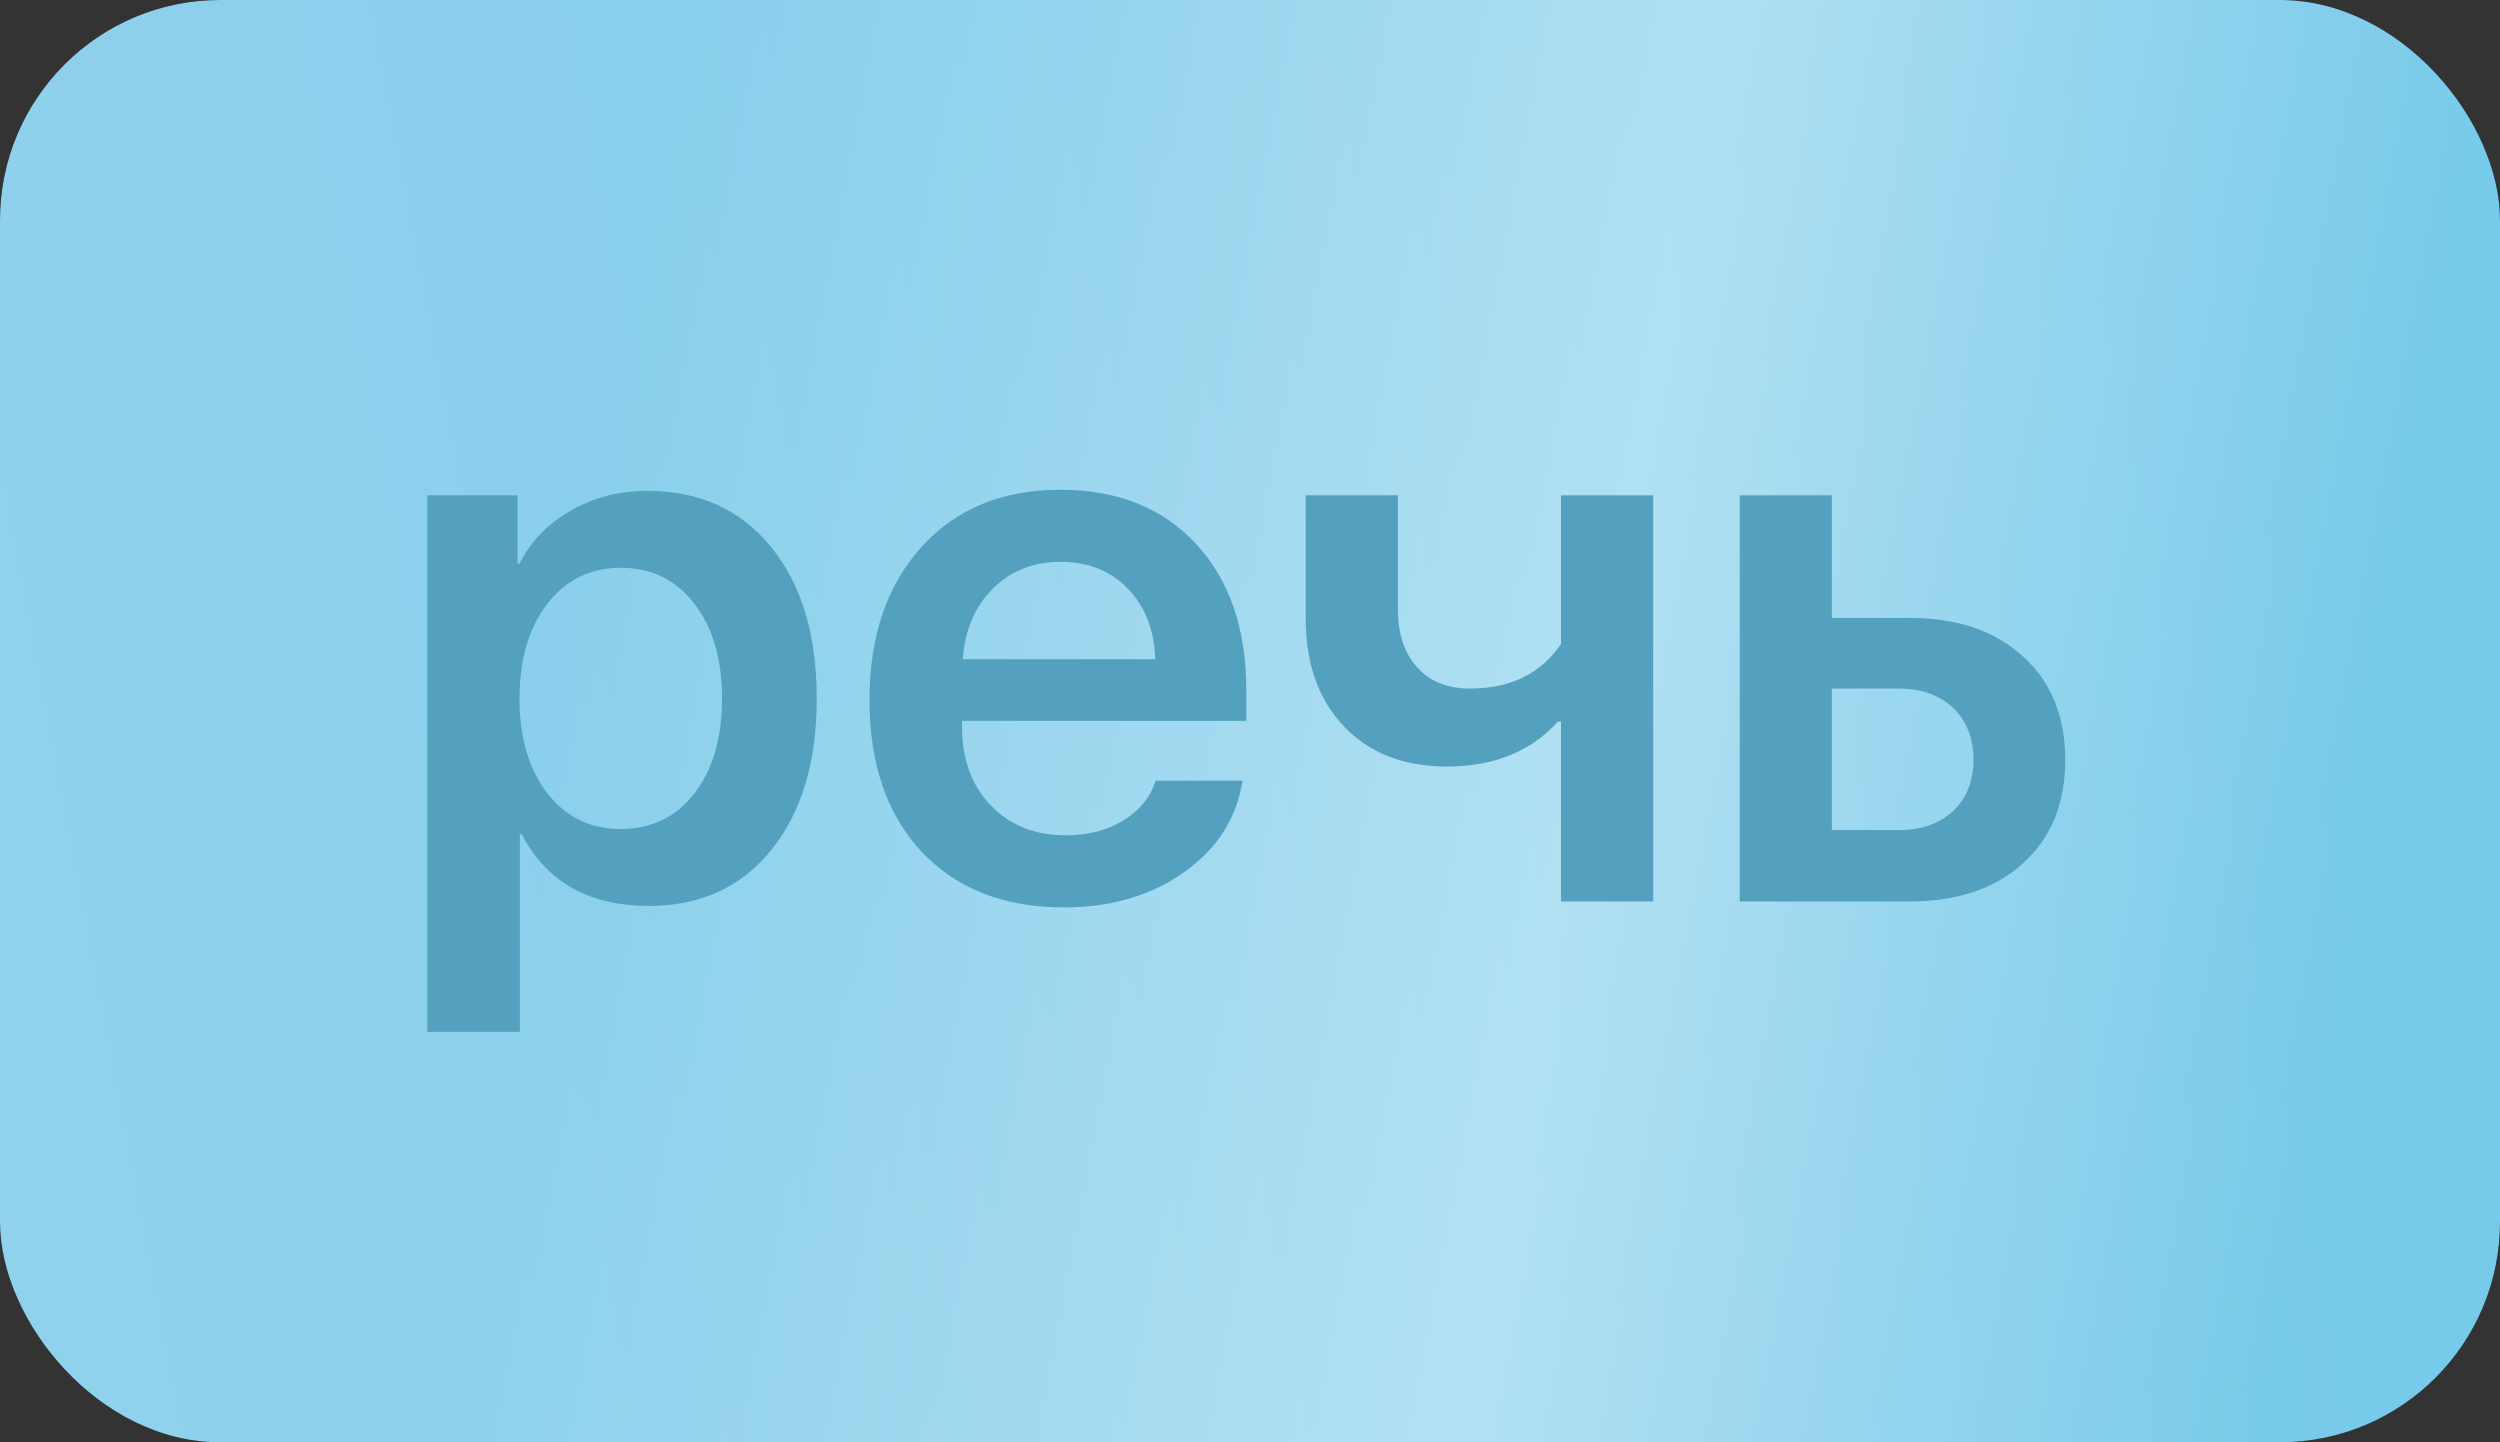 <?xml version="1.0" encoding="UTF-8"?> <svg xmlns="http://www.w3.org/2000/svg" width="52" height="30" viewBox="0 0 52 30" fill="none"><rect x="0" y="0" width="52" height="30" fill="#333333" stroke="none"/> <rect width="52" height="30" rx="4.581" fill="black"></rect> <rect width="52" height="30" rx="4.581" fill="url(#paint0_linear_1_434)"></rect> <rect width="52" height="30" rx="4.581" fill="url(#paint1_linear_1_434)" fill-opacity="0.39"></rect> <path d="M13.472 10.21C14.549 10.21 15.404 10.599 16.038 11.377C16.672 12.155 16.988 13.206 16.988 14.53C16.988 15.849 16.674 16.898 16.046 17.676C15.417 18.454 14.569 18.843 13.503 18.843C12.251 18.843 11.367 18.346 10.852 17.351H10.813V21.463H8.889V10.303H10.767V11.725H10.806C11.037 11.261 11.393 10.893 11.872 10.62C12.351 10.346 12.884 10.21 13.472 10.21ZM12.908 17.243C13.547 17.243 14.057 16.998 14.438 16.509C14.824 16.014 15.018 15.355 15.018 14.53C15.018 13.706 14.824 13.046 14.438 12.552C14.057 12.057 13.547 11.81 12.908 11.81C12.279 11.81 11.772 12.06 11.385 12.559C10.999 13.059 10.806 13.716 10.806 14.53C10.806 15.344 10.999 16.001 11.385 16.501C11.772 16.996 12.279 17.243 12.908 17.243ZM22.058 11.686C21.497 11.686 21.028 11.871 20.652 12.242C20.276 12.619 20.067 13.108 20.026 13.711H24.029C24.009 13.103 23.818 12.614 23.457 12.242C23.097 11.871 22.63 11.686 22.058 11.686ZM25.845 16.238C25.722 17.021 25.317 17.655 24.632 18.139C23.947 18.629 23.112 18.874 22.128 18.874C20.881 18.874 19.894 18.487 19.168 17.714C18.447 16.942 18.086 15.89 18.086 14.561C18.086 13.232 18.447 12.17 19.168 11.377C19.884 10.583 20.848 10.187 22.058 10.187C23.243 10.187 24.184 10.563 24.879 11.315C25.575 12.067 25.923 13.082 25.923 14.36V14.994H20.01V15.11C20.01 15.79 20.209 16.336 20.605 16.748C21.002 17.166 21.523 17.374 22.167 17.374C22.63 17.374 23.03 17.271 23.364 17.065C23.699 16.864 23.924 16.589 24.037 16.238H25.845ZM32.469 18.75V15.009H32.407C31.84 15.633 31.07 15.944 30.096 15.944C29.195 15.944 28.478 15.664 27.948 15.102C27.422 14.546 27.159 13.801 27.159 12.868V10.303H29.076V12.668C29.076 13.183 29.21 13.587 29.478 13.881C29.741 14.175 30.106 14.322 30.575 14.322C31.42 14.322 32.051 14.012 32.469 13.394V10.303H34.386V18.75H32.469ZM38.103 14.322V17.266H39.494C39.968 17.266 40.347 17.132 40.63 16.864C40.908 16.596 41.048 16.241 41.048 15.798C41.048 15.355 40.906 14.996 40.623 14.723C40.339 14.456 39.963 14.322 39.494 14.322H38.103ZM36.186 10.303H38.103V12.853H39.726C40.71 12.853 41.496 13.121 42.083 13.657C42.666 14.188 42.957 14.904 42.957 15.805C42.957 16.707 42.666 17.423 42.083 17.954C41.496 18.485 40.71 18.75 39.726 18.75H36.186V10.303Z" fill="#53A1BF"></path> <defs> <linearGradient id="paint0_linear_1_434" x1="43.698" y1="-12.529" x2="-5.21" y2="-3.339" gradientUnits="userSpaceOnUse"> <stop stop-color="#77CAEA"></stop> <stop offset="0.964" stop-color="#90D1EC"></stop> </linearGradient> <linearGradient id="paint1_linear_1_434" x1="46.8" y1="30" x2="9.897" y2="23.058" gradientUnits="userSpaceOnUse"> <stop stop-color="white" stop-opacity="0"></stop> <stop offset="0.432" stop-color="white"></stop> <stop offset="1" stop-color="white" stop-opacity="0"></stop> </linearGradient> </defs> </svg> 